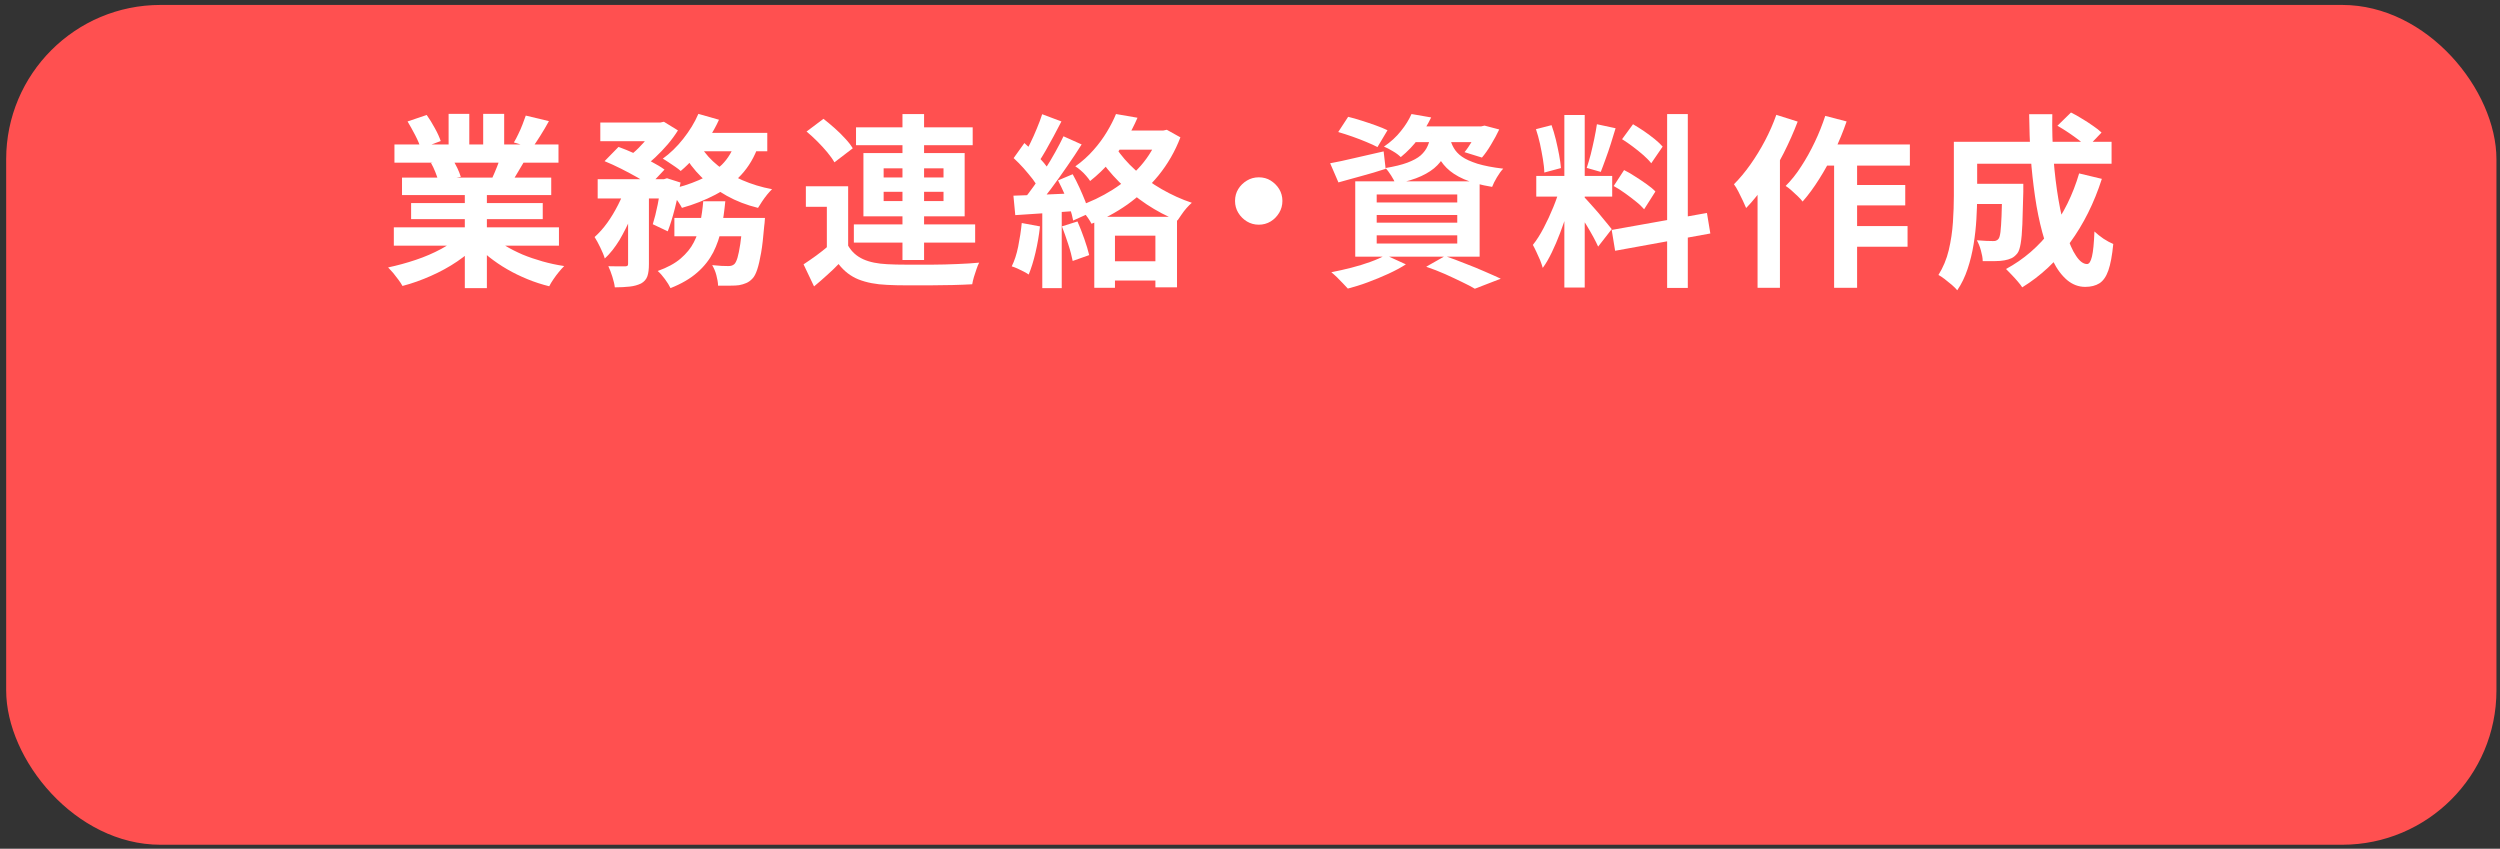 <?xml version="1.0" encoding="UTF-8"?><svg id="_レイヤー_1" xmlns="http://www.w3.org/2000/svg" viewBox="0 0 162 55"><rect x="0" y="0" width="162" height="55" fill="#333333" stroke="none"/><defs><style>.cls-1{fill:#ff5050;}.cls-2{fill:#fff;}</style></defs><rect class="cls-1" x=".4" y=".32" width="161.37" height="54.42" rx="10" ry="10"/><path class="cls-2" d="M29.85,15.26l1.14.52c-.38.42-.83.8-1.36,1.16-.53.36-1.1.67-1.71.94-.61.27-1.22.49-1.84.65-.06-.12-.15-.25-.26-.4-.11-.15-.22-.29-.34-.44-.12-.14-.23-.26-.33-.36.6-.13,1.2-.29,1.79-.49.6-.2,1.15-.44,1.65-.71.5-.27.92-.56,1.25-.86ZM25.52,14.73h10.7v1.19h-10.7v-1.19ZM25.56,9.36h10.63v1.18h-10.63v-1.18ZM26.05,11.51h9.67v1.13h-9.67v-1.13ZM26.41,7.87l1.24-.42c.18.25.35.53.53.86.18.32.3.6.38.83l-1.3.48c-.06-.24-.18-.52-.35-.85-.17-.33-.34-.63-.5-.9ZM26.64,13.16h8.53v1.04h-8.53v-1.04ZM27.93,10.56l1.4-.23c.1.17.21.36.31.57.1.21.17.4.22.56l-1.46.25c-.04-.15-.1-.34-.19-.56-.09-.22-.18-.42-.28-.59ZM29.07,7.38h1.34v2.54h-1.34v-2.54ZM30.12,12.07h1.43v6.6h-1.43v-6.6ZM31.83,15.23c.25.24.54.47.89.68.34.21.72.4,1.13.58.41.17.85.32,1.31.45s.93.23,1.4.3c-.11.11-.23.24-.35.39-.12.15-.24.3-.35.47-.11.16-.2.31-.27.45-.48-.12-.95-.27-1.41-.46-.46-.19-.9-.4-1.31-.64-.42-.24-.81-.51-1.18-.8-.37-.3-.69-.61-.97-.95l1.12-.46ZM31.31,7.38h1.36v2.46h-1.36v-2.46ZM32.48,10.05l1.52.36c-.17.28-.33.55-.48.81-.15.26-.29.48-.41.67l-1.22-.34c.1-.22.21-.47.32-.75.11-.28.2-.53.26-.75ZM34.07,7.49l1.5.36c-.18.33-.37.65-.56.95-.19.31-.37.57-.53.79l-1.18-.36c.1-.16.19-.34.29-.55.1-.2.19-.41.27-.62s.15-.4.21-.57Z"/><path class="cls-2" d="M40.56,12.05l.92.35c-.15.53-.34,1.07-.57,1.62s-.49,1.06-.77,1.54c-.29.47-.6.87-.95,1.19-.06-.21-.16-.44-.29-.71s-.25-.49-.37-.68c.29-.26.56-.56.82-.92.26-.36.49-.75.7-1.16s.38-.82.5-1.22ZM38.73,11.61h4.46v1.25h-4.46v-1.25ZM38.9,7.94h3.92v1.21h-3.92v-1.21ZM39.18,10.44l.9-.92c.33.12.68.26,1.05.43s.73.34,1.07.52.63.35.86.52l-.97,1.03c-.21-.17-.48-.35-.8-.53-.33-.19-.68-.37-1.05-.56s-.72-.34-1.05-.48ZM40.69,12.13h1.36v4.98c0,.33-.03.59-.1.79-.07.2-.21.36-.41.47-.21.1-.45.17-.73.2-.28.03-.6.05-.97.05-.02-.2-.08-.43-.16-.69s-.17-.49-.26-.68c.23,0,.45.01.66.01h.43c.07,0,.12-.02.15-.04.03-.02.04-.07.04-.14v-4.96ZM42.49,7.94h.3l.23-.05.91.56c-.18.29-.39.58-.65.89-.26.3-.53.59-.82.86-.29.27-.58.5-.87.7-.13-.12-.28-.24-.46-.37s-.34-.24-.49-.32c.26-.18.5-.38.74-.62.24-.24.45-.48.65-.73.2-.25.35-.47.46-.67v-.25ZM42.85,11.61h.18l.19-.06.88.28c-.1.54-.22,1.1-.37,1.68s-.3,1.07-.46,1.48l-.97-.46c.11-.35.22-.78.32-1.28s.18-.98.23-1.43v-.2ZM45.57,13.04h1.43c-.06.62-.14,1.2-.25,1.76-.11.56-.29,1.07-.53,1.55-.25.48-.59.92-1.04,1.31-.44.39-1.02.73-1.73,1.01-.08-.17-.2-.36-.36-.58s-.32-.4-.47-.53c.62-.22,1.12-.49,1.49-.81.37-.32.66-.67.85-1.05.2-.38.34-.8.42-1.25.08-.45.15-.92.19-1.4ZM45.26,7.38l1.33.38c-.19.42-.42.84-.7,1.25s-.56.79-.86,1.15c-.3.36-.61.66-.92.92-.09-.08-.2-.17-.35-.27-.14-.1-.29-.2-.43-.29s-.27-.18-.38-.24c.47-.34.91-.76,1.32-1.28.41-.52.74-1.05.98-1.61ZM47.65,9.2l1.5.23c-.26.74-.63,1.37-1.11,1.89-.48.52-1.04.96-1.69,1.3s-1.37.63-2.16.85c-.05-.1-.13-.23-.23-.38s-.22-.3-.34-.45c-.12-.15-.22-.27-.32-.35.74-.15,1.4-.36,1.99-.62.59-.26,1.08-.6,1.49-1,.4-.4.69-.89.87-1.46ZM43.7,14.12h4.87v1.19h-4.87v-1.19ZM45.42,9.51c.28.45.65.86,1.1,1.22.45.37.98.68,1.57.94.6.26,1.24.46,1.94.59-.1.09-.2.21-.32.35-.12.15-.23.3-.33.45-.1.15-.19.29-.26.41-.74-.18-1.41-.44-2.02-.78-.61-.34-1.16-.74-1.64-1.21-.48-.47-.89-1.01-1.22-1.61l1.19-.37ZM45.23,8.61h4.49v1.19h-5.06l.58-1.19ZM48.12,14.12h1.45c-.02.26-.03.44-.05.54-.06.7-.12,1.27-.2,1.72s-.16.81-.25,1.08c-.09.27-.19.47-.31.59-.13.14-.26.23-.4.29-.14.06-.3.11-.47.14-.14.02-.34.03-.58.03-.24,0-.5,0-.78,0,0-.21-.05-.44-.11-.68s-.16-.46-.27-.65c.22.02.42.04.61.05.19,0,.33.01.43.01s.17-.01.23-.03c.06-.02.11-.05.17-.1.07-.07.14-.21.2-.41.06-.2.12-.5.18-.89.06-.39.11-.89.16-1.5v-.18Z"/><path class="cls-2" d="M54.96,15.92c.23.4.56.69.98.88.42.19.94.29,1.55.32.36.02.79.03,1.3.03.51,0,1.04,0,1.6,0,.56,0,1.1-.02,1.63-.04.53-.02,1.01-.05,1.43-.09-.06.1-.11.24-.17.41s-.12.35-.17.52c-.05.18-.09.33-.11.47-.37.02-.79.04-1.27.05s-.98.01-1.49.02c-.51,0-1.01,0-1.49,0s-.9-.01-1.27-.03c-.72-.03-1.33-.15-1.84-.35-.5-.2-.94-.53-1.3-1-.23.24-.48.48-.74.71-.26.24-.54.48-.85.74l-.68-1.43c.26-.17.53-.36.81-.56.28-.21.56-.42.82-.65h1.25ZM54.96,12.07v4.43h-1.38v-3.1h-1.36v-1.33h2.74ZM52.27,8.52l1.09-.82c.23.18.47.38.72.6.25.22.48.45.68.67.21.22.38.44.5.64l-1.19.91c-.11-.2-.27-.42-.46-.65-.2-.24-.41-.47-.65-.71-.24-.24-.47-.45-.7-.64ZM55.33,14.54h7.86v1.18h-7.86v-1.18ZM55.47,8.25h7.56v1.16h-7.56v-1.16ZM55.95,9.92h6.56v4.1h-6.56v-4.1ZM57.26,10.91v.59h3.88v-.59h-3.88ZM57.26,12.43v.6h3.88v-.6h-3.88ZM58.48,7.39h1.4v9.46h-1.4V7.39Z"/><path class="cls-2" d="M66.2,14.45l1.19.22c-.06.58-.16,1.14-.29,1.7-.13.56-.28,1.03-.44,1.42-.08-.06-.19-.12-.32-.19-.14-.07-.27-.13-.41-.2-.14-.06-.26-.11-.37-.14.18-.36.32-.79.42-1.29s.18-1.01.23-1.52ZM65.67,12.68c.55-.02,1.21-.04,1.98-.07.77-.03,1.55-.06,2.34-.1v1.14c-.76.06-1.49.11-2.23.16s-1.39.09-1.97.13l-.12-1.26ZM65.68,10.25l.7-.98c.21.18.42.39.64.61.22.22.42.44.61.66.19.22.33.42.43.59l-.73,1.12c-.1-.19-.23-.4-.41-.64-.18-.23-.38-.47-.59-.71-.22-.24-.43-.46-.64-.65ZM68.91,8.83l1.18.53c-.29.46-.6.93-.95,1.43-.34.5-.69.98-1.03,1.44-.34.46-.67.86-.97,1.21l-.84-.47c.22-.27.46-.58.7-.92.24-.34.48-.7.71-1.07.24-.37.46-.74.67-1.12s.39-.72.54-1.04ZM67.53,7.4l1.25.47c-.16.3-.33.62-.5.95-.18.33-.35.64-.52.94s-.33.55-.48.77l-.96-.41c.14-.25.29-.53.44-.84.15-.31.3-.63.43-.96.14-.33.25-.63.34-.91ZM67.54,13.32h1.26v5.35h-1.26v-5.35ZM68.56,11.69l.95-.4c.15.27.3.56.44.87.14.31.27.61.38.89s.19.55.23.78l-1.02.46c-.04-.23-.11-.5-.21-.8-.1-.3-.22-.61-.35-.92-.14-.32-.28-.61-.42-.88ZM68.81,14.67l1.01-.32c.15.34.3.72.44,1.12.14.4.25.76.32,1.06l-1.07.38c-.06-.3-.15-.67-.29-1.09-.14-.42-.27-.81-.41-1.16ZM72.32,7.39l1.39.24c-.21.49-.46.97-.75,1.45-.29.48-.63.94-1.01,1.39-.38.45-.82.87-1.31,1.26-.06-.1-.15-.21-.26-.34-.11-.13-.23-.25-.35-.35-.12-.11-.24-.19-.35-.26.45-.32.84-.67,1.18-1.06.34-.38.63-.78.87-1.18.24-.4.44-.79.59-1.16ZM75.09,8.46h.28l.24-.05.88.49c-.35.92-.83,1.74-1.42,2.47-.6.73-1.27,1.35-2.01,1.88-.74.52-1.52.94-2.33,1.25-.06-.11-.13-.24-.23-.38-.1-.14-.21-.29-.32-.43-.12-.14-.22-.25-.32-.33.78-.26,1.53-.62,2.23-1.06.7-.44,1.31-.97,1.84-1.57.52-.6.92-1.28,1.18-2.02v-.25ZM70.91,14.05h5.36v4.57h-1.4v-3.35h-2.62v3.38h-1.34v-4.61ZM72.31,9.57c.33.5.75.99,1.26,1.45.51.46,1.08.88,1.71,1.24.63.36,1.28.66,1.95.88-.1.09-.22.2-.34.34-.12.14-.23.28-.33.43-.1.14-.19.27-.26.38-.69-.27-1.35-.62-2-1.05-.64-.43-1.24-.91-1.78-1.45s-1.01-1.12-1.4-1.73l1.18-.49ZM71.7,16.93h3.62v1.25h-3.62v-1.25ZM72.47,8.46h3v1.24h-3.61l.61-1.24Z"/><path class="cls-2" d="M81.57,11.49c.29,0,.55.07.77.21s.41.32.55.55c.14.23.21.49.21.77s-.07.54-.21.77c-.14.23-.32.42-.55.56-.23.14-.49.21-.77.21s-.54-.07-.77-.21c-.23-.14-.42-.33-.56-.56-.14-.23-.21-.49-.21-.77s.07-.55.21-.77c.14-.23.33-.41.56-.55s.49-.21.77-.21Z"/><path class="cls-2" d="M86.19,10.58c.44-.08.97-.19,1.59-.34.62-.14,1.25-.29,1.88-.43l.13,1.13c-.52.17-1.05.33-1.58.47s-1.03.29-1.48.41l-.54-1.25ZM89.79,16.53l1.31.6c-.32.21-.7.41-1.13.61-.43.2-.88.38-1.33.55s-.89.3-1.3.41c-.09-.1-.19-.21-.32-.34-.12-.13-.25-.26-.39-.4-.14-.13-.26-.24-.36-.32.42-.08.85-.18,1.29-.29.44-.11.85-.24,1.24-.38.39-.14.72-.29.99-.44ZM86.72,8.55l.64-.98c.27.06.56.15.88.25.31.1.62.2.92.31.3.11.55.21.75.31l-.65,1.09c-.19-.1-.43-.21-.72-.33-.29-.12-.59-.24-.91-.35-.32-.11-.62-.21-.9-.29ZM87.82,11.75h8.06v4.88h-8.06v-4.88ZM89.21,12.6v.52h5.22v-.52h-5.22ZM89.21,13.93v.5h5.22v-.5h-5.22ZM89.21,15.25v.53h5.22v-.53h-5.22ZM91.47,7.39l1.27.22c-.23.47-.5.93-.82,1.36-.31.44-.7.84-1.15,1.21-.13-.13-.3-.26-.51-.38-.21-.13-.41-.23-.58-.3.44-.3.81-.64,1.1-1.01.3-.37.52-.73.68-1.09ZM92.74,8.63h1.28c-.06.42-.15.81-.29,1.16-.14.35-.33.66-.59.92-.26.27-.61.5-1.04.7s-.99.37-1.67.5c-.06-.15-.15-.33-.28-.53s-.25-.37-.37-.49c.58-.1,1.05-.21,1.42-.35.37-.14.65-.29.86-.47.2-.18.36-.39.46-.63.1-.24.18-.51.23-.82ZM91.51,8.19h4.61v1.02h-5.41l.8-1.02ZM92.44,17.27l1.2-.68c.43.15.87.31,1.31.49.44.17.87.34,1.27.52.4.17.75.33,1.03.46l-1.68.65c-.22-.13-.5-.28-.84-.44s-.7-.34-1.09-.51-.79-.33-1.21-.47ZM93.95,8.93c.05.22.13.44.25.65.12.21.29.4.53.57.24.17.58.32,1.01.46.43.13.99.24,1.67.32-.14.14-.27.33-.41.56-.14.23-.24.44-.31.62-.74-.12-1.35-.29-1.83-.5s-.85-.46-1.12-.73c-.27-.27-.47-.57-.61-.88-.14-.32-.25-.63-.33-.94l1.15-.12ZM95.78,8.19h.2l.22-.05.95.25c-.15.32-.33.65-.53.98-.2.34-.4.62-.59.84l-1.13-.35c.16-.19.32-.43.49-.71s.3-.55.4-.8v-.17Z"/><path class="cls-2" d="M101.11,12.11l.8.4c-.1.4-.22.82-.36,1.27-.14.44-.29.89-.46,1.33-.17.44-.34.85-.53,1.24s-.38.73-.59,1.01c-.04-.15-.1-.32-.17-.5-.08-.18-.16-.36-.24-.53-.08-.18-.16-.33-.23-.46.24-.3.47-.66.7-1.1.23-.44.44-.89.63-1.36.19-.47.34-.9.44-1.3ZM99.53,8.37l1.01-.26c.1.29.2.6.28.94s.15.66.21.98c.06.32.1.61.12.86l-1.08.29c0-.26-.04-.55-.09-.87-.05-.32-.12-.66-.19-1-.08-.34-.16-.65-.26-.94ZM99.55,11.4h4.92v1.34h-4.92v-1.34ZM101.37,7.45h1.32v11.18h-1.32V7.45ZM102.68,12.8c.06.06.16.16.28.3.12.14.26.29.41.46.15.17.3.34.44.52.14.17.27.33.38.46.12.14.2.24.25.31l-.88,1.13c-.08-.18-.18-.38-.31-.62-.13-.24-.27-.48-.42-.73-.15-.25-.3-.49-.44-.71s-.27-.41-.37-.55l.66-.56ZM103.48,8.05l1.21.26c-.1.33-.2.66-.31,1.01-.11.34-.22.67-.34.99-.11.32-.22.59-.31.83l-.91-.26c.09-.26.17-.55.26-.88.08-.33.16-.67.23-1.01.07-.34.13-.66.17-.94ZM104.44,14.9l6.17-1.1.22,1.33-6.17,1.12-.22-1.34ZM104.57,12.05l.67-1.03c.24.12.49.26.74.43.26.16.5.33.73.49s.42.32.56.47l-.73,1.15c-.13-.15-.3-.32-.53-.5-.22-.18-.46-.36-.71-.54-.25-.18-.5-.34-.74-.47ZM105.11,9.02l.71-.97c.22.13.46.28.7.44.24.17.48.34.7.52s.39.34.52.49l-.74,1.08c-.12-.16-.29-.33-.5-.52-.21-.18-.44-.37-.68-.55-.24-.18-.48-.35-.71-.49ZM108.03,7.39h1.34v11.27h-1.34V7.39Z"/><path class="cls-2" d="M115.1,7.44l1.39.44c-.26.68-.56,1.36-.91,2.05-.35.69-.74,1.34-1.15,1.95s-.84,1.15-1.28,1.6c-.05-.12-.12-.28-.21-.47-.09-.19-.19-.39-.29-.59s-.2-.36-.29-.48c.37-.37.72-.79,1.06-1.27.34-.48.66-1,.95-1.55s.54-1.12.74-1.69ZM113.89,10.76l1.45-1.45h0v9.34h-1.45v-7.88ZM118.28,7.51l1.38.36c-.22.65-.49,1.29-.79,1.93-.3.64-.63,1.24-.98,1.79-.35.56-.71,1.05-1.08,1.47-.07-.1-.18-.21-.31-.34-.14-.13-.27-.25-.41-.38s-.27-.22-.38-.29c.36-.36.7-.78,1.01-1.27.32-.49.61-1.01.88-1.58.27-.56.49-1.13.68-1.7ZM118.01,9.36h5.75v1.37h-6.43l.68-1.37ZM118.85,9.81h1.49v8.84h-1.49v-8.84ZM119.57,14.65h4.04v1.34h-4.04v-1.34ZM119.58,11.99h3.88v1.32h-3.88v-1.32Z"/><path class="cls-2" d="M126.61,9.19h1.51v3.54c0,.45-.02.94-.05,1.47-.03.53-.09,1.08-.18,1.63-.09.56-.22,1.09-.39,1.6s-.39.97-.67,1.38c-.08-.1-.2-.22-.35-.35-.16-.13-.31-.25-.47-.38-.16-.12-.29-.21-.4-.26.3-.48.53-1.02.67-1.61.14-.6.23-1.2.27-1.81.04-.61.06-1.17.06-1.69v-3.53ZM127.5,11.91h2.77v1.31h-2.77v-1.31ZM127.57,9.19h9.26v1.42h-9.26v-1.42ZM129.72,11.91h1.39v.53c-.02.85-.04,1.54-.06,2.08s-.06.96-.11,1.26c-.05.3-.12.51-.21.63-.12.15-.25.26-.38.32-.13.06-.29.11-.46.14-.16.03-.36.05-.61.05-.24,0-.51,0-.8,0,0-.21-.05-.44-.12-.7-.07-.26-.16-.47-.26-.65.22.02.42.03.61.04.19,0,.33.01.43.01.08,0,.15,0,.21-.03.06-.02.11-.06.15-.11.06-.07.1-.22.13-.45.03-.23.05-.58.07-1.04.02-.47.03-1.09.04-1.87v-.22ZM134.74,11.24l1.46.35c-.5,1.56-1.19,2.94-2.06,4.13-.87,1.2-1.9,2.16-3.1,2.9-.06-.1-.16-.23-.29-.38-.13-.15-.26-.3-.4-.44-.14-.15-.26-.27-.36-.37,1.15-.62,2.13-1.47,2.93-2.53.8-1.06,1.4-2.28,1.81-3.67ZM131.48,7.4h1.51c-.02.98.01,1.95.08,2.89.07.94.18,1.83.32,2.65.14.82.31,1.54.5,2.17s.4,1.12.64,1.47c.23.35.47.53.71.53.14,0,.24-.16.32-.49.08-.33.13-.87.16-1.62.17.16.37.32.59.47.23.15.44.26.63.34-.07.74-.18,1.32-.32,1.72-.14.4-.34.68-.58.83-.24.15-.55.23-.92.23-.43,0-.82-.15-1.17-.44-.35-.3-.66-.71-.92-1.24-.27-.53-.5-1.15-.69-1.86s-.35-1.48-.47-2.32-.22-1.7-.28-2.6-.09-1.81-.1-2.73ZM133.32,8.15l.88-.86c.22.11.46.24.71.4.25.15.49.3.71.46.23.15.41.3.56.44l-.92.96c-.14-.14-.31-.29-.53-.46-.22-.17-.45-.33-.7-.5s-.48-.31-.71-.44Z"/></svg>